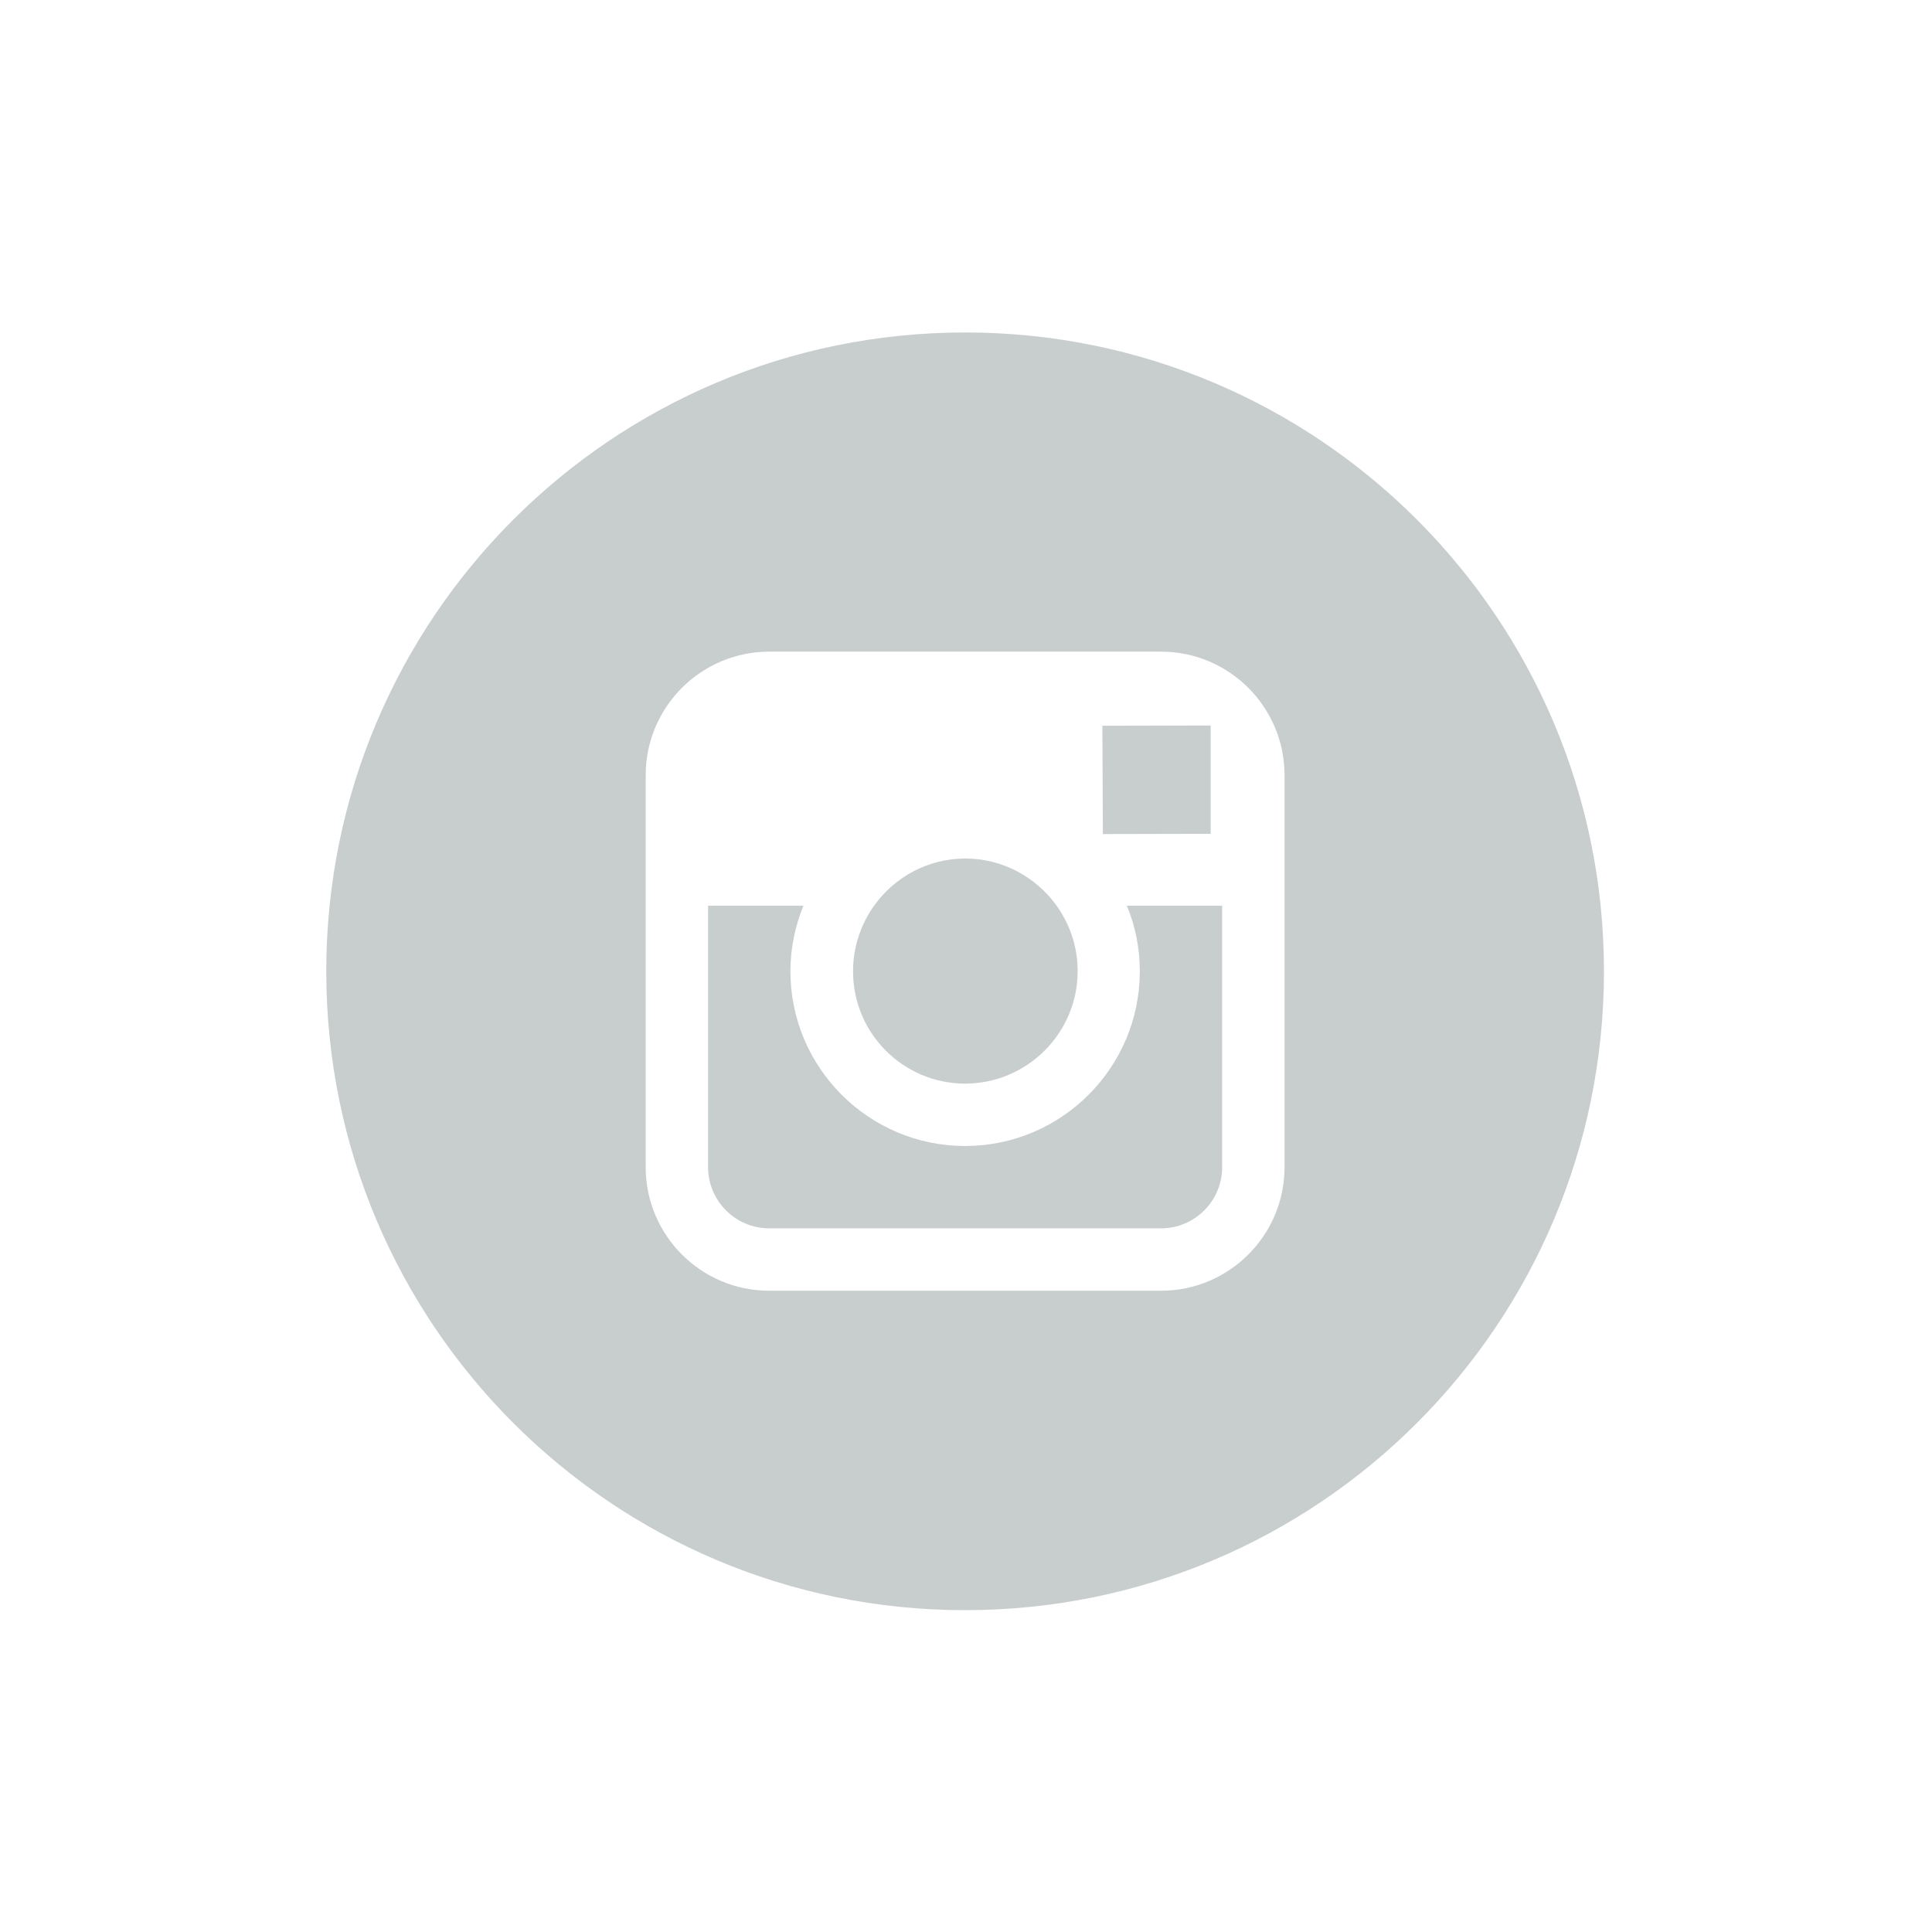 <?xml version="1.0" encoding="UTF-8" standalone="no"?>
<!-- Uploaded to: SVG Repo, www.svgrepo.com, Generator: SVG Repo Mixer Tools -->

<svg
   width="800px"
   height="800px"
   viewBox="0 0 24 24"
   fill="none"
   version="1.1"
   id="svg4"
   sodipodi:docname="instagram.svg"
   inkscape:version="1.1.1 (3bf5ae0d25, 2021-09-20)"
   xmlns:inkscape="http://www.inkscape.org/namespaces/inkscape"
   xmlns:sodipodi="http://sodipodi.sourceforge.net/DTD/sodipodi-0.dtd"
   xmlns="http://www.w3.org/2000/svg"
   xmlns:svg="http://www.w3.org/2000/svg">
  <defs
     id="defs8" />
  <sodipodi:namedview
     id="namedview6"
     pagecolor="#ffffff"
     bordercolor="#666666"
     borderopacity="1.0"
     inkscape:pageshadow="2"
     inkscape:pageopacity="0.0"
     inkscape:pagecheckerboard="0"
     showgrid="false"
     showguides="true"
     inkscape:guide-bbox="true"
     inkscape:zoom="1.0525"
     inkscape:cx="400"
     inkscape:cy="446.08076"
     inkscape:window-width="1920"
     inkscape:window-height="1027"
     inkscape:window-x="1912"
     inkscape:window-y="-8"
     inkscape:window-maximized="1"
     inkscape:current-layer="svg4">
    <sodipodi:guide
       position="21.862,3.962"
       orientation="0,-1"
       id="guide10" />
    <sodipodi:guide
       position="21.948,19.867"
       orientation="0,-1"
       id="guide12" />
    <sodipodi:guide
       position="19.981,19.097"
       orientation="1,0"
       id="guide16" />
    <sodipodi:guide
       position="3.99,21.72"
       orientation="1,0"
       id="guide18" />
  </sodipodi:namedview>
  <g
     style="fill:#c8cece"
     id="g633"
     transform="matrix(0.031,0,0,0.031,8.486,-0.365)">
    <g
       id="g621">
      <path
         d="m 113,446 c 24.8,0 45.1,-20.2 45.1,-45.1 0,-9.8 -3.2,-18.9 -8.5,-26.3 -8.2,-11.3 -21.5,-18.8 -36.5,-18.8 -15,0 -28.3,7.4 -36.5,18.8 -5.3,7.4 -8.5,16.5 -8.5,26.3 C 68,425.8 88.2,446 113,446 Z"
         id="path613" />
      <polygon
         points="205.8,302.5 168,302.6 168.2,346 211.4,345.9 211.4,308.1 211.4,302.5 "
         id="polygon615" />
      <path
         d="m 183,401 c 0,38.6 -31.4,70 -70,70 -38.6,0 -70,-31.4 -70,-70 0,-9.3 1.9,-18.2 5.2,-26.3 H 10 V 479.5 C 10,493 21,504 34.5,504 h 157 C 205,504 216,493 216,479.5 V 374.7 h -38.2 c 3.4,8.1 5.2,17 5.2,26.3 z"
         id="path617" />
      <path
         d="m 113,145 c -141.4,0 -256,114.6 -256,256 0,141.4 114.6,256 256,256 C 254.4,657 369,542.4 369,401 369,259.6 254.4,145 113,145 Z m 128,229.7 v 104.8 c 0,27.3 -22.2,49.5 -49.5,49.5 H 34.5 C 7.2,529 -15,506.8 -15,479.5 V 374.7 322.4 c 0,-27.3 22.2,-49.5 49.5,-49.5 h 157 c 27.3,0 49.5,22.2 49.5,49.5 z"
         id="path619" />
    </g>
  </g>
</svg>
